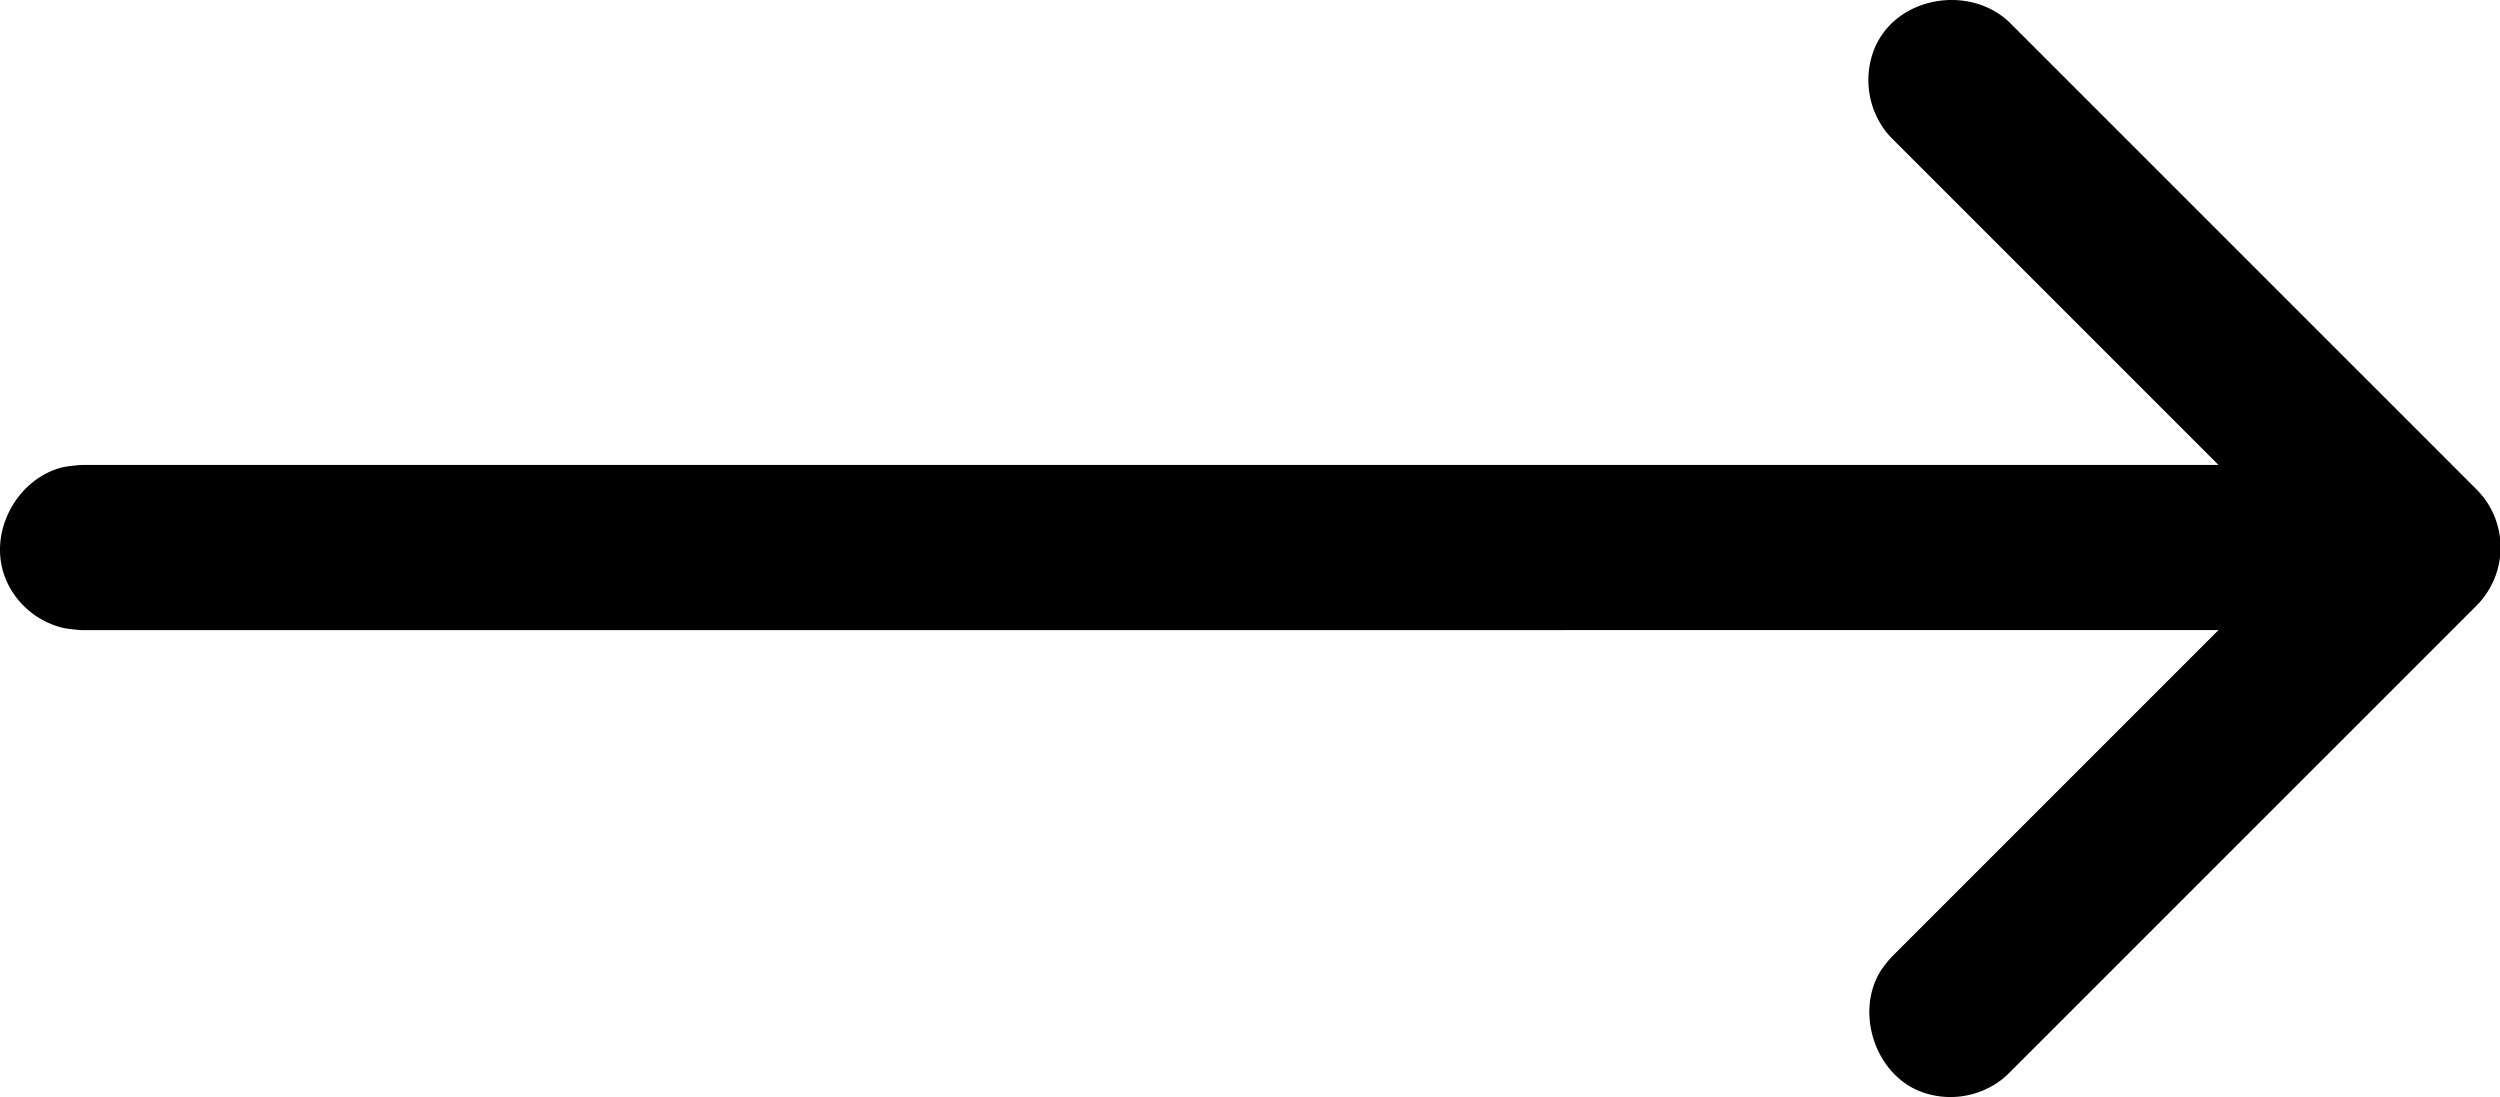 <svg xmlns="http://www.w3.org/2000/svg" width="333.012" height="146.131" viewBox="0 0 333.012 146.131">
  <path id="Path_745" data-name="Path 745" d="M295.514,83.93l-43.449,43.449a14.026,14.026,0,0,0-1.54,1.929c-3.368,5.359-.91,13.526,5.11,16.015A11.2,11.2,0,0,0,266.7,143.76a9.2,9.2,0,0,0,.917-.825L329.847,80.71c.148-.148.28-.3.428-.444a9.09,9.09,0,0,0,.762-.964,10.939,10.939,0,0,0-1.19-14.149L267.621,2.928c-5.289-4.993-15.027-3.469-17.944,3.57a11.252,11.252,0,0,0,1.564,11.069,11.54,11.54,0,0,0,.824.917l43.449,43.449H10.926a21.524,21.524,0,0,0-2.442.28C2.137,63.66-2.025,71.384,1.017,77.707a11.121,11.121,0,0,0,7.459,5.951,21.8,21.8,0,0,0,2.458.28Z" transform="translate(0)"/>
</svg>
